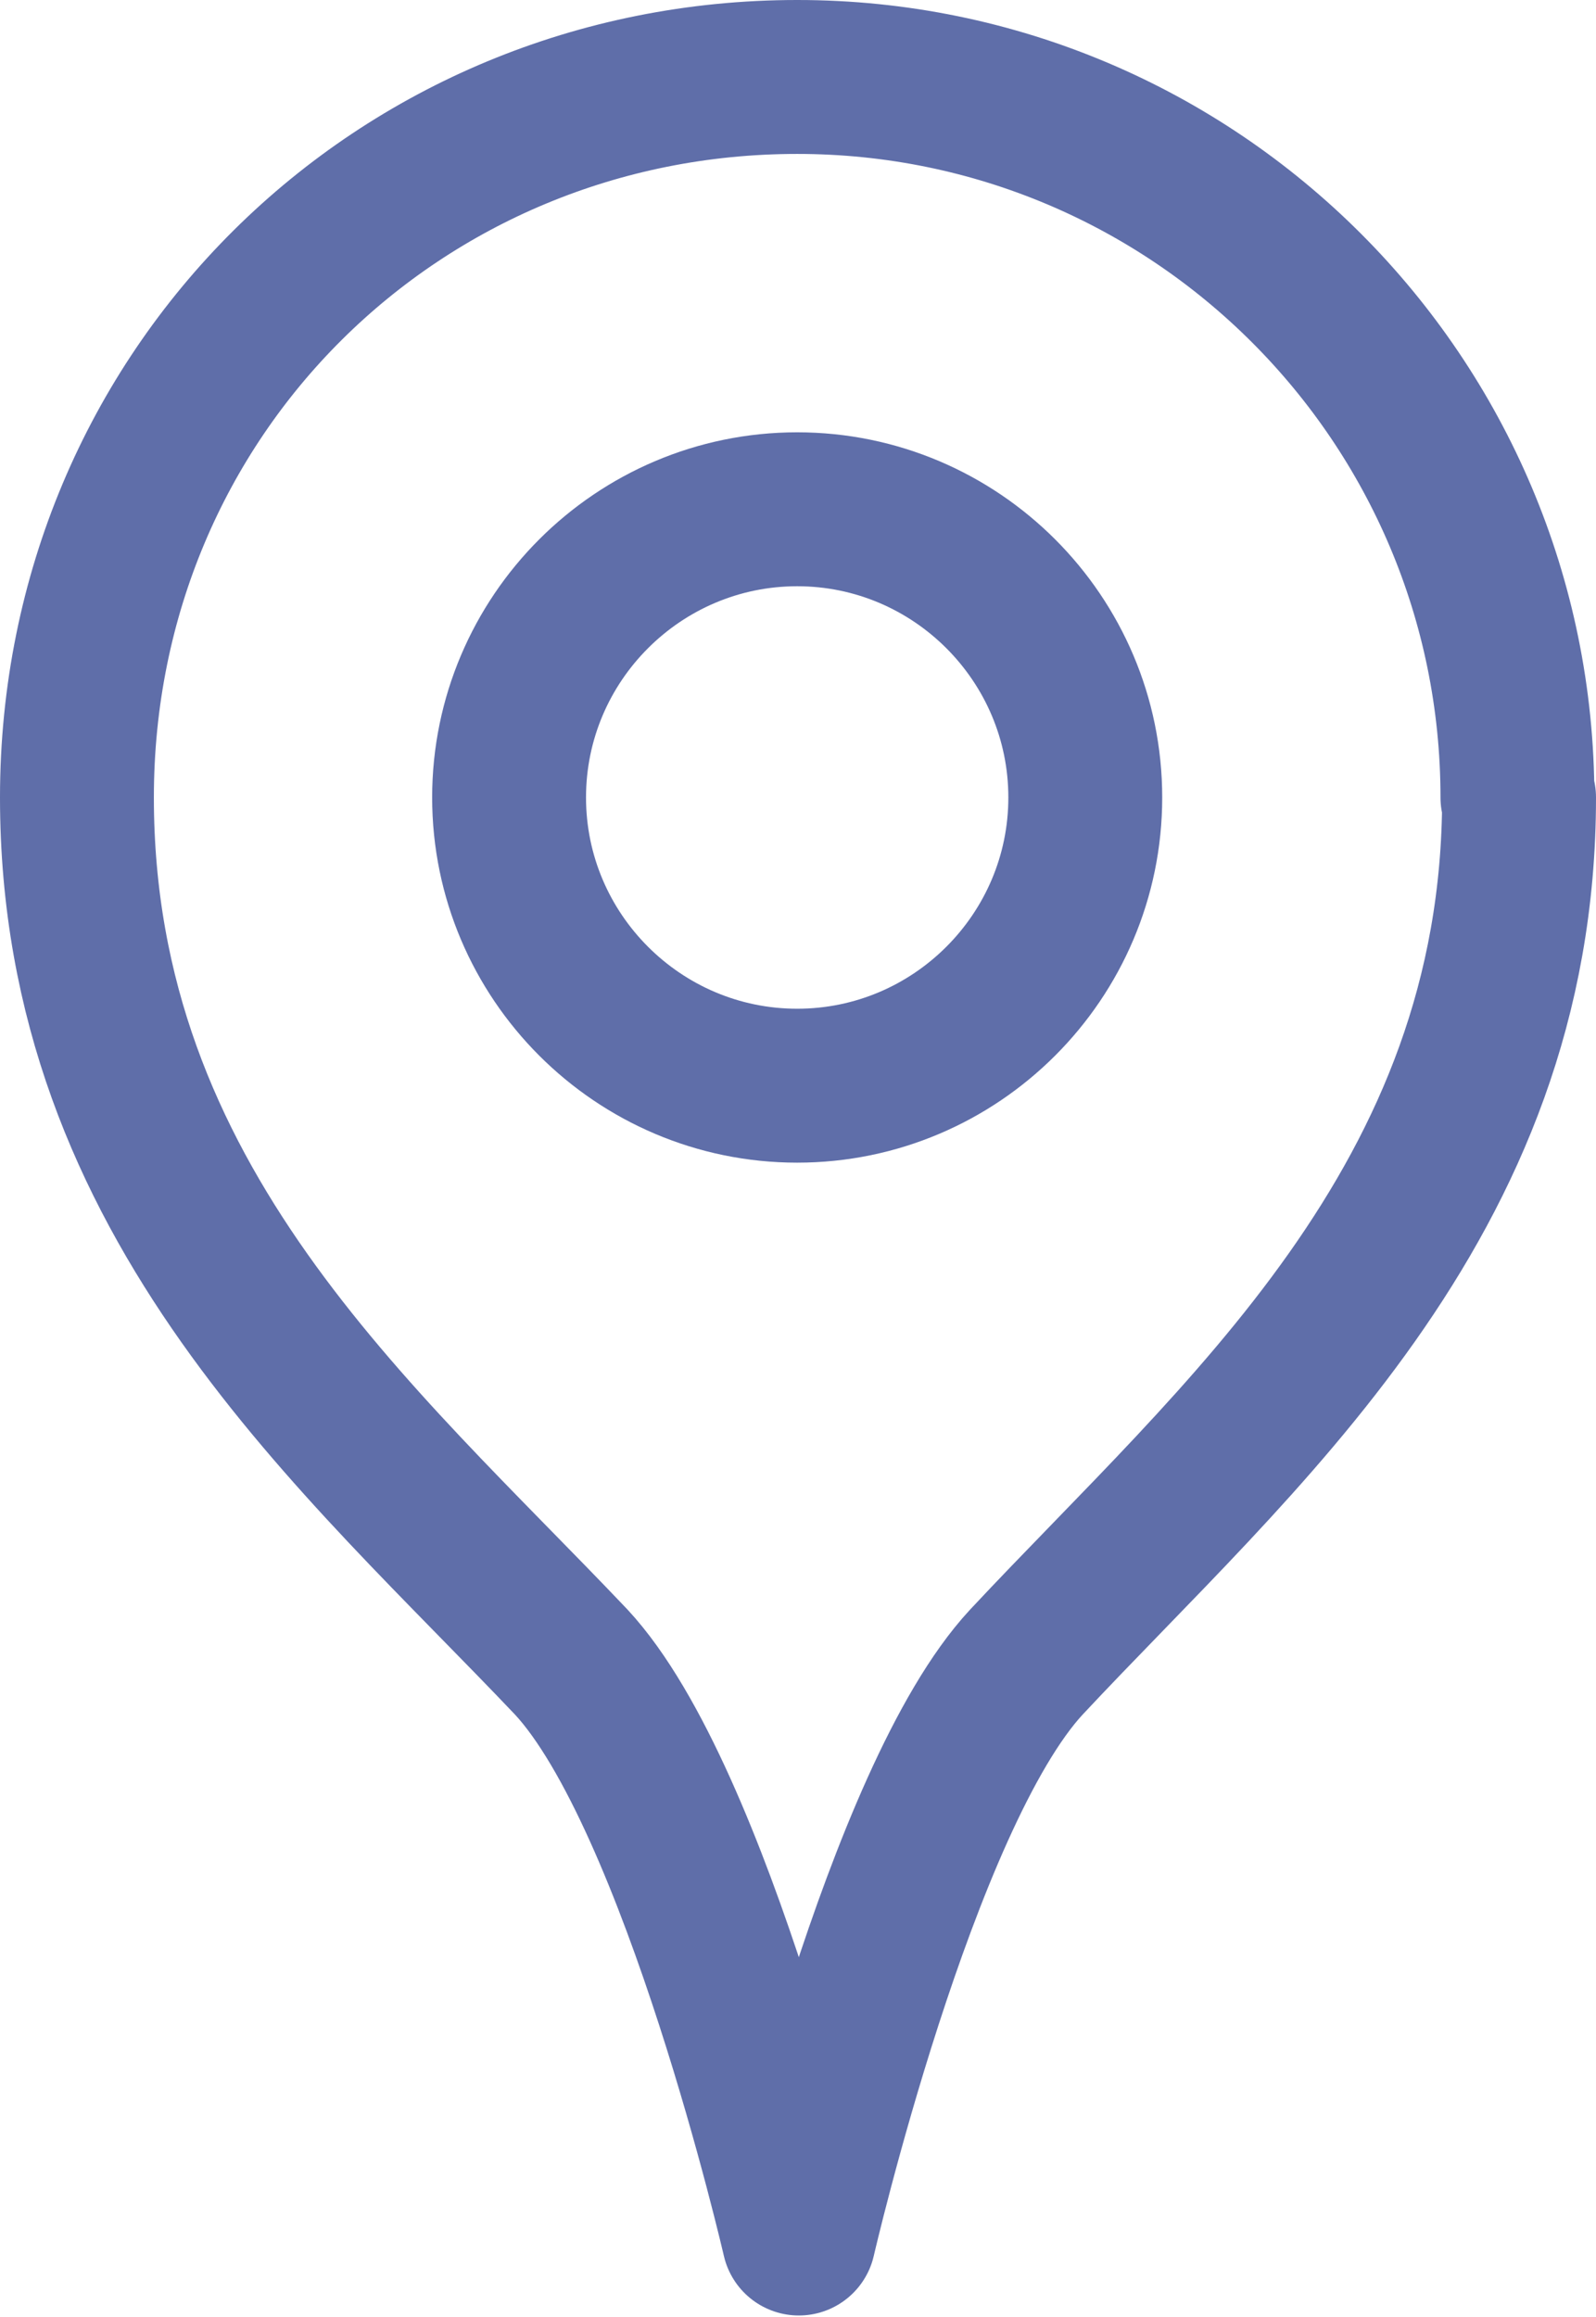 <?xml version="1.0" encoding="UTF-8"?><svg id="Capa_2" xmlns="http://www.w3.org/2000/svg" viewBox="0 0 9.75 14.15"><defs><style>.cls-1{fill:none;stroke:#5f6ea9;stroke-linecap:round;stroke-linejoin:round;stroke-width:.94px;}</style></defs><g id="Capa_1-2"><path class="cls-1" d="M9.28,4.87c0,2.48-1.72,3.9-3.01,5.28-.77.83-1.39,3.52-1.39,3.52,0,0-.62-2.69-1.39-3.52C2.19,8.78.47,7.35.47,4.87S2.44.47,4.87.47s4.4,1.97,4.4,4.4Z"/><path class="cls-1" d="M3.11,4.87c0,.97.79,1.76,1.76,1.76s1.76-.79,1.76-1.76h0c0-.97-.79-1.76-1.76-1.76s-1.76.79-1.76,1.76h0"/></g></svg>